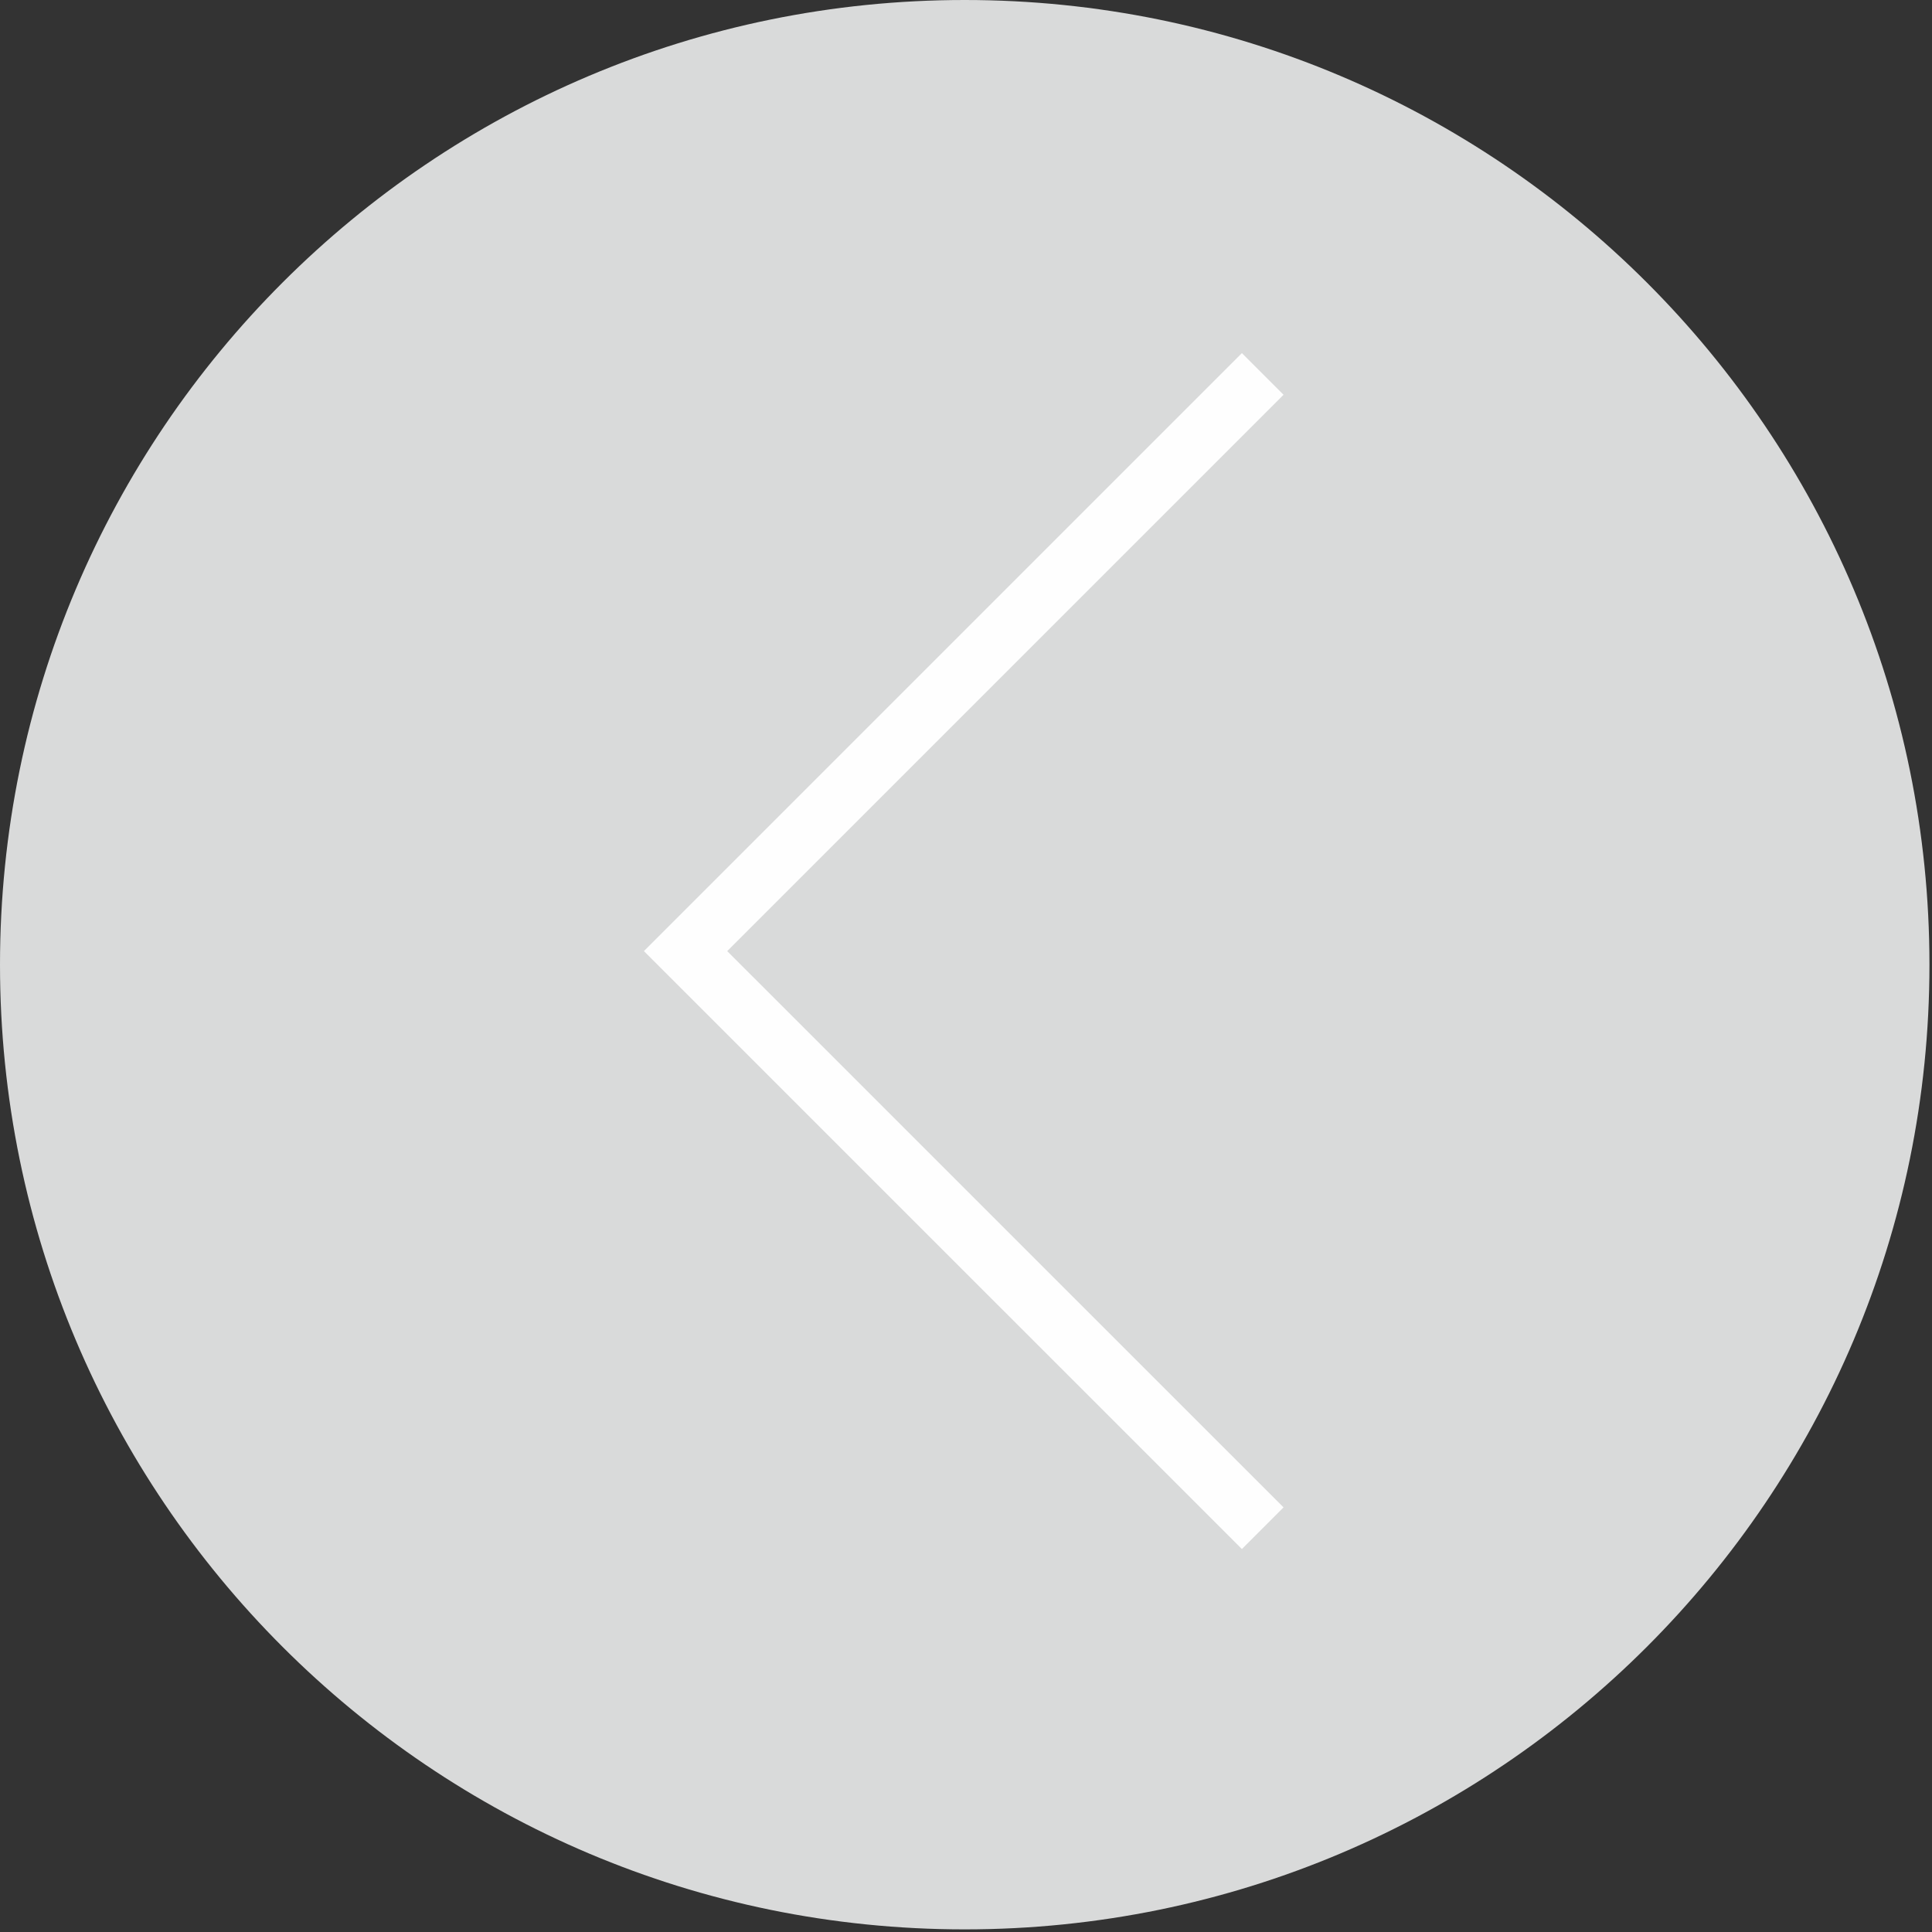 <svg width="31" height="31" viewBox="0 0 31 31" fill="none" xmlns="http://www.w3.org/2000/svg">
<rect x="0" y="0" width="31" height="31" fill="#333333" stroke="none"/>
<path d="M15.479 30.958C24.028 30.958 30.959 24.028 30.959 15.479C30.959 6.93 24.028 0 15.479 0C6.93 0 0 6.93 0 15.479C0 24.028 6.93 30.958 15.479 30.958Z" fill="#D9DADA"/>
<path d="M20.261 24.521L11 15.261L20.261 6" stroke="#FEFEFE" stroke-width="0.945" stroke-miterlimit="22.926"/>
</svg>

